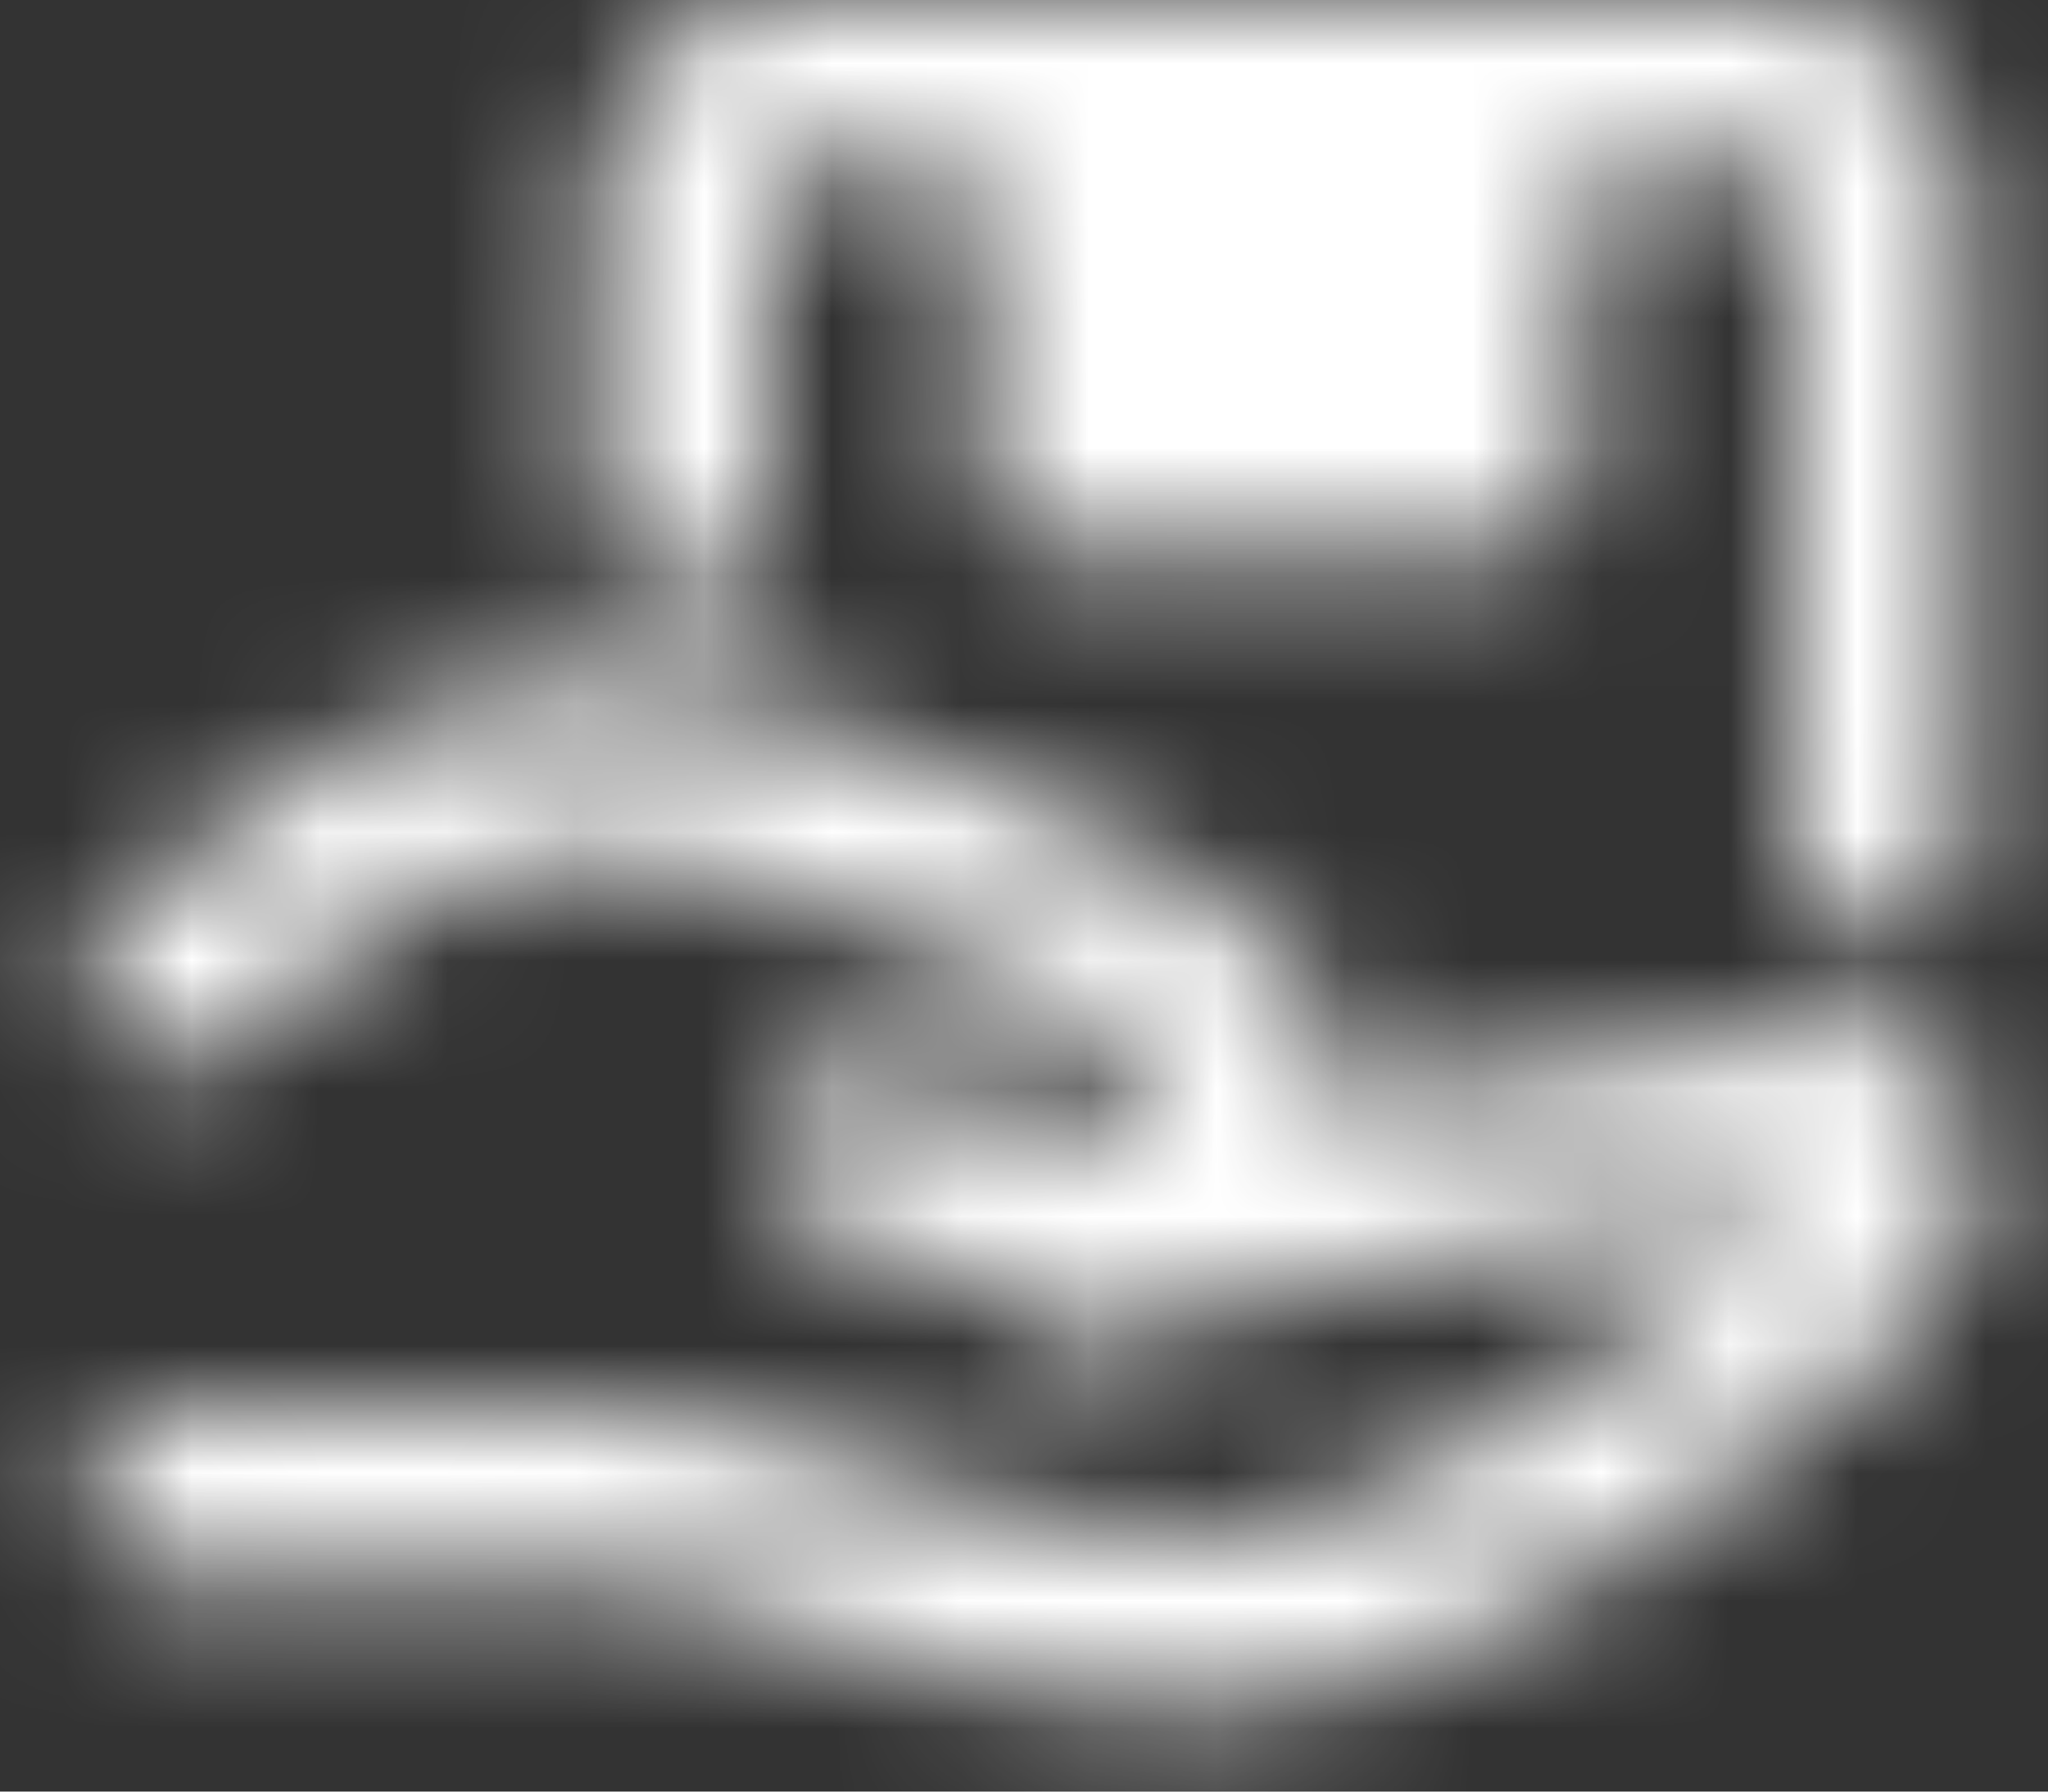 <svg width="16" height="14" viewBox="0 0 16 14" fill="none" xmlns="http://www.w3.org/2000/svg">
<rect x="0" y="0" width="16" height="14" fill="#333333" stroke="none"/>
<mask id="mask0_1779_3933" style="mask-type:luminance" maskUnits="userSpaceOnUse" x="0" y="0" width="16" height="14">
<path d="M6.666 9L8.666 9.667C8.666 9.667 13.666 8.667 14.333 8.667C15 8.667 15 9.333 14.333 10C13.666 10.667 11.333 12.667 9.333 12.667C7.333 12.667 6 11.667 4.666 11.667H1.333" stroke="white" stroke-width="1.333" stroke-linecap="round" stroke-linejoin="round"/>
<path d="M1.333 7.667C2 7 3.333 6 4.666 6C6 6 9.166 7.333 9.666 8C10.166 8.667 8.666 9.667 8.666 9.667M5.333 4V1.333C5.333 1.156 5.403 0.987 5.528 0.862C5.653 0.737 5.823 0.667 6 0.667H14C14.177 0.667 14.346 0.737 14.471 0.862C14.596 0.987 14.666 1.156 14.666 1.333V6.667" stroke="white" stroke-width="1.333" stroke-linecap="round" stroke-linejoin="round"/>
<path d="M8.333 0.667H11.666V3.667H8.333V0.667Z" fill="#555555" stroke="white" stroke-width="1.333" stroke-linecap="round" stroke-linejoin="round"/>
</mask>
<g mask="url(#mask0_1779_3933)">
<path d="M0 -2H16V14H0V-2Z" fill="white"/>
</g>
</svg>
